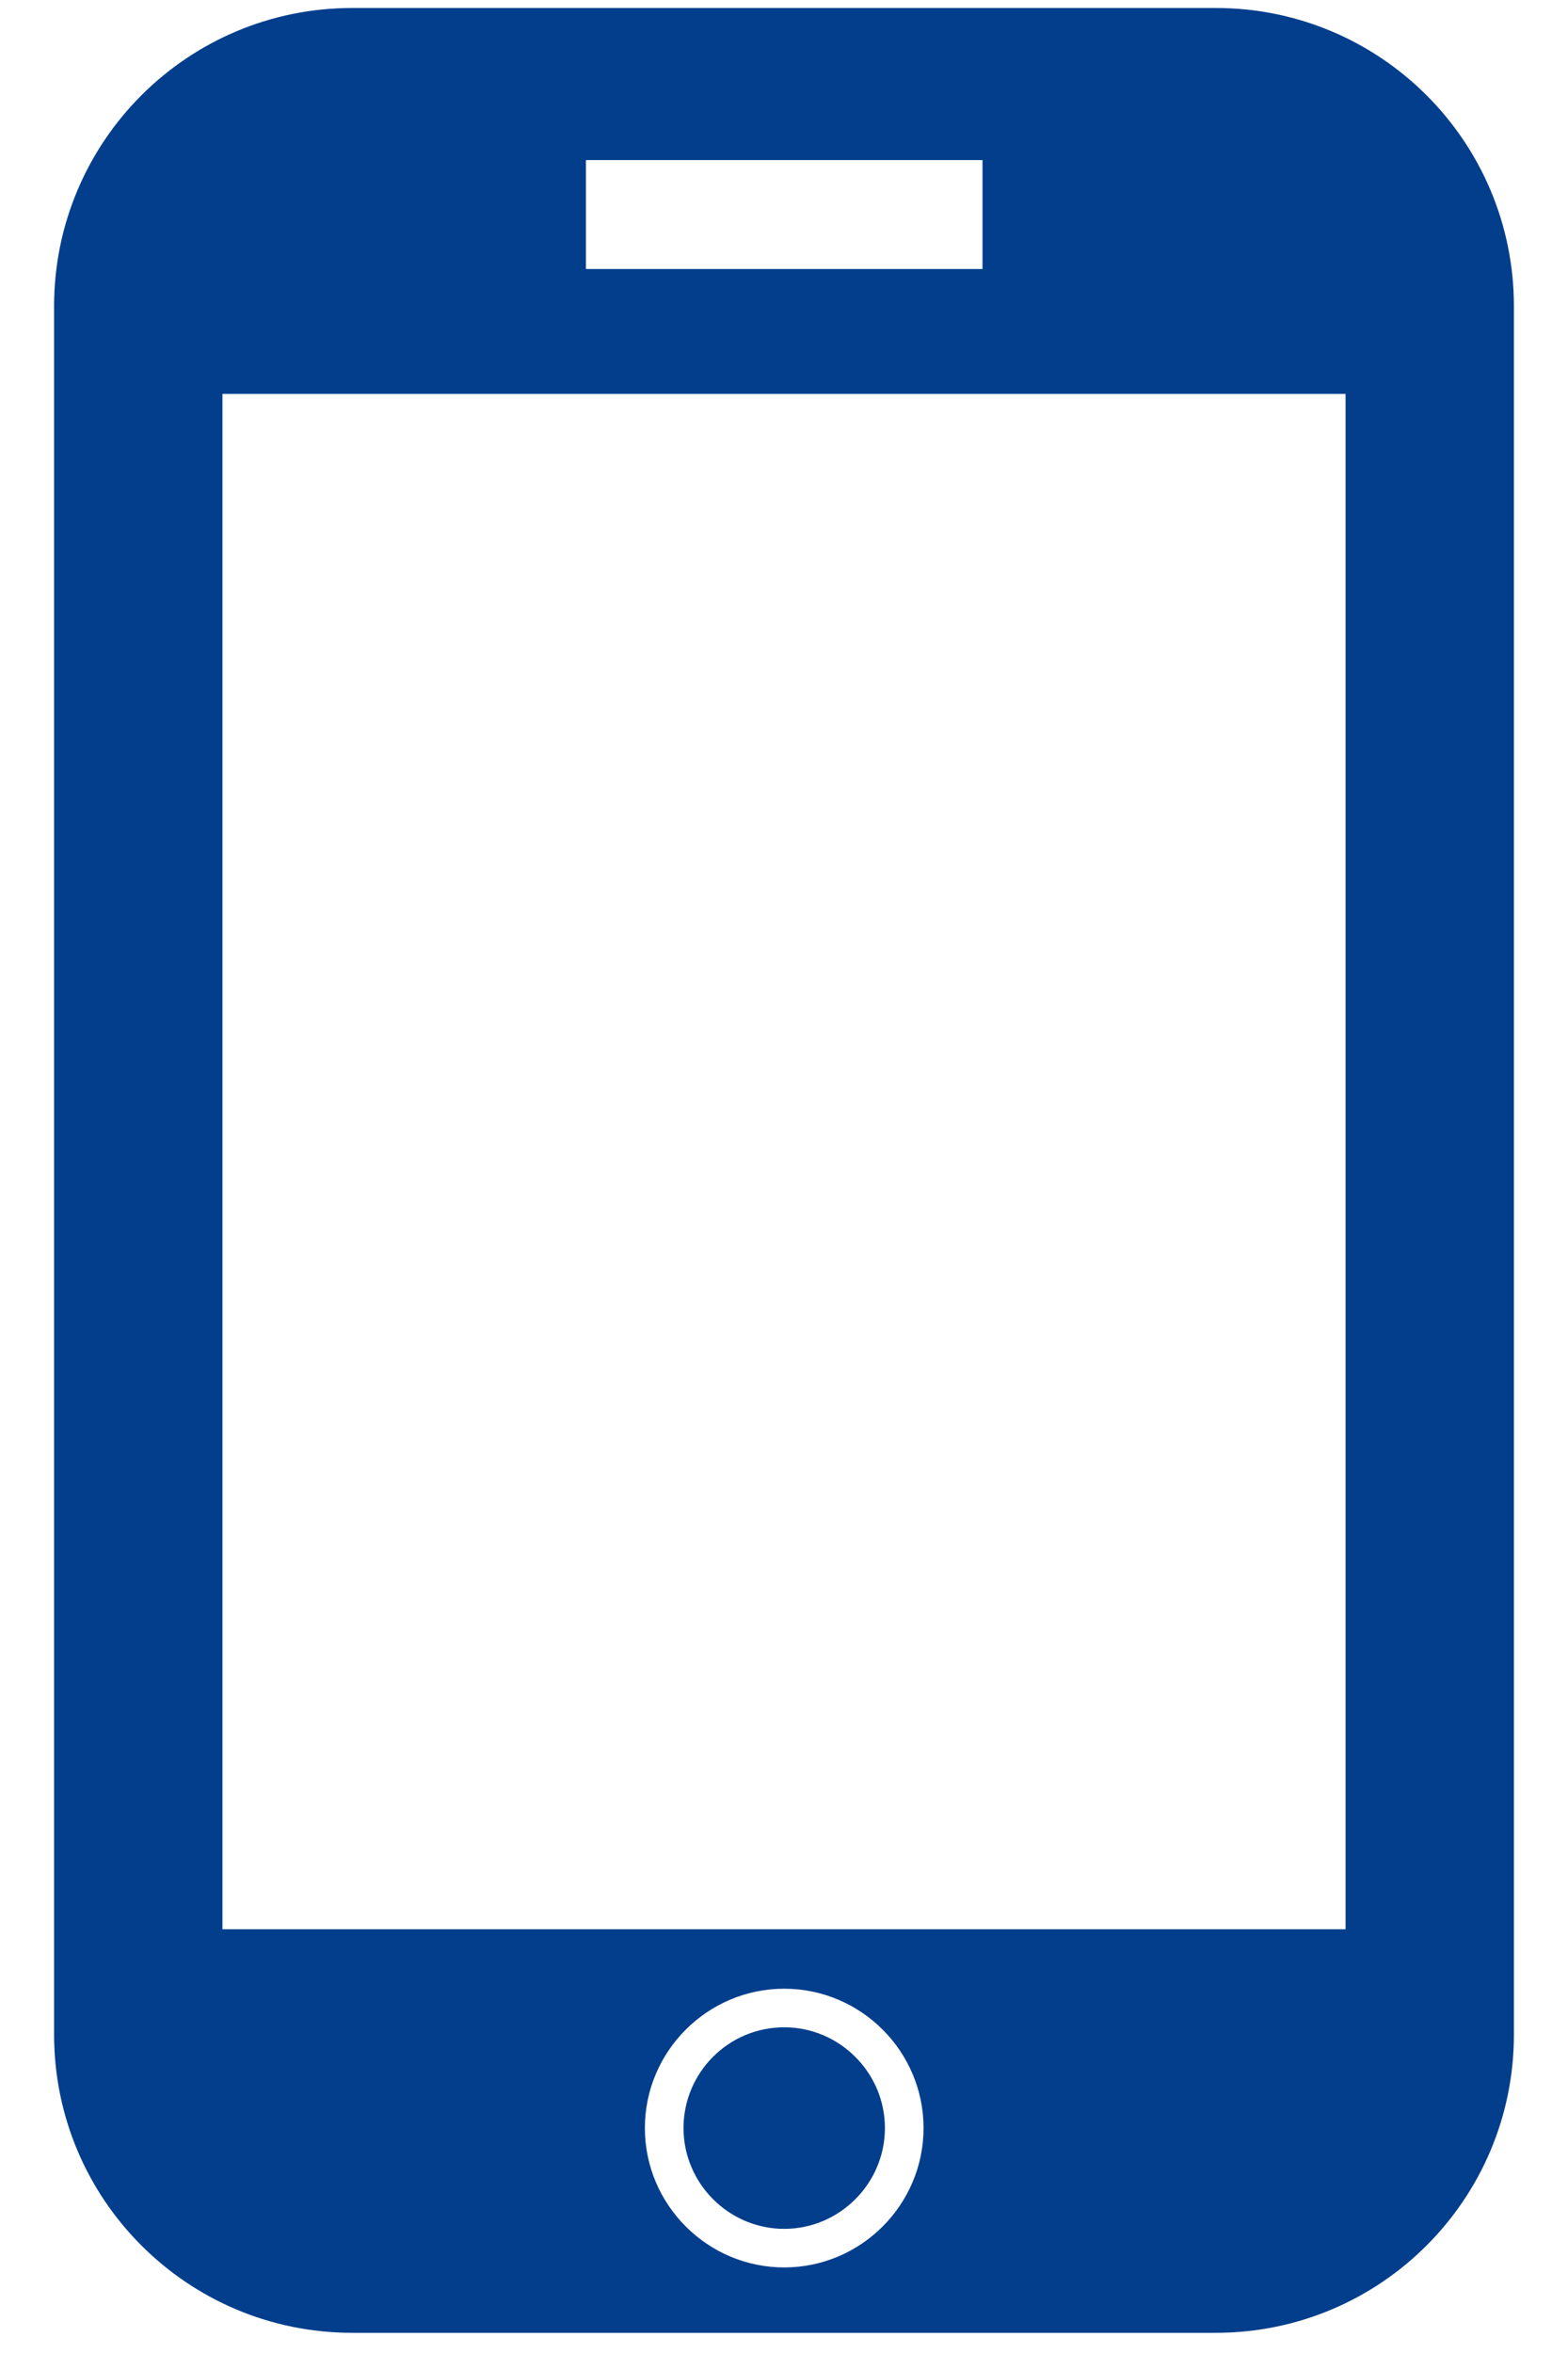 <svg width="22" height="33" viewBox="0 0 22 33" fill="none" xmlns="http://www.w3.org/2000/svg">
<g clip-path="url(#clip0_289_531)">
<path d="M17.058 0.112H4.942C2.631 0.112 0.759 1.984 0.759 4.295V28.534C0.759 30.845 2.631 32.717 4.942 32.717H17.058C19.369 32.717 21.241 30.845 21.241 28.534V4.295C21.241 1.984 19.369 0.112 17.058 0.112ZM8.221 2.245H13.785V3.773H8.221V2.245ZM11.003 31.8C9.927 31.8 9.048 30.921 9.048 29.845C9.048 28.769 9.927 27.891 11.003 27.891C12.079 27.891 12.958 28.769 12.958 29.845C12.958 30.921 12.079 31.8 11.003 31.8ZM18.879 27.057H3.121V5.524H18.879V27.05V27.057ZM11.003 28.432C10.22 28.432 9.59 29.069 9.59 29.845C9.59 30.622 10.226 31.259 11.003 31.259C11.78 31.259 12.416 30.622 12.416 29.845C12.416 29.069 11.78 28.432 11.003 28.432Z" fill="#033E8C"/>
</g>
<defs>
<clipPath id="clip0_289_531">
<rect width="20.482" height="32.605" fill="white" transform="translate(0.759 0.112)"/>
</clipPath>
</defs>
</svg>
